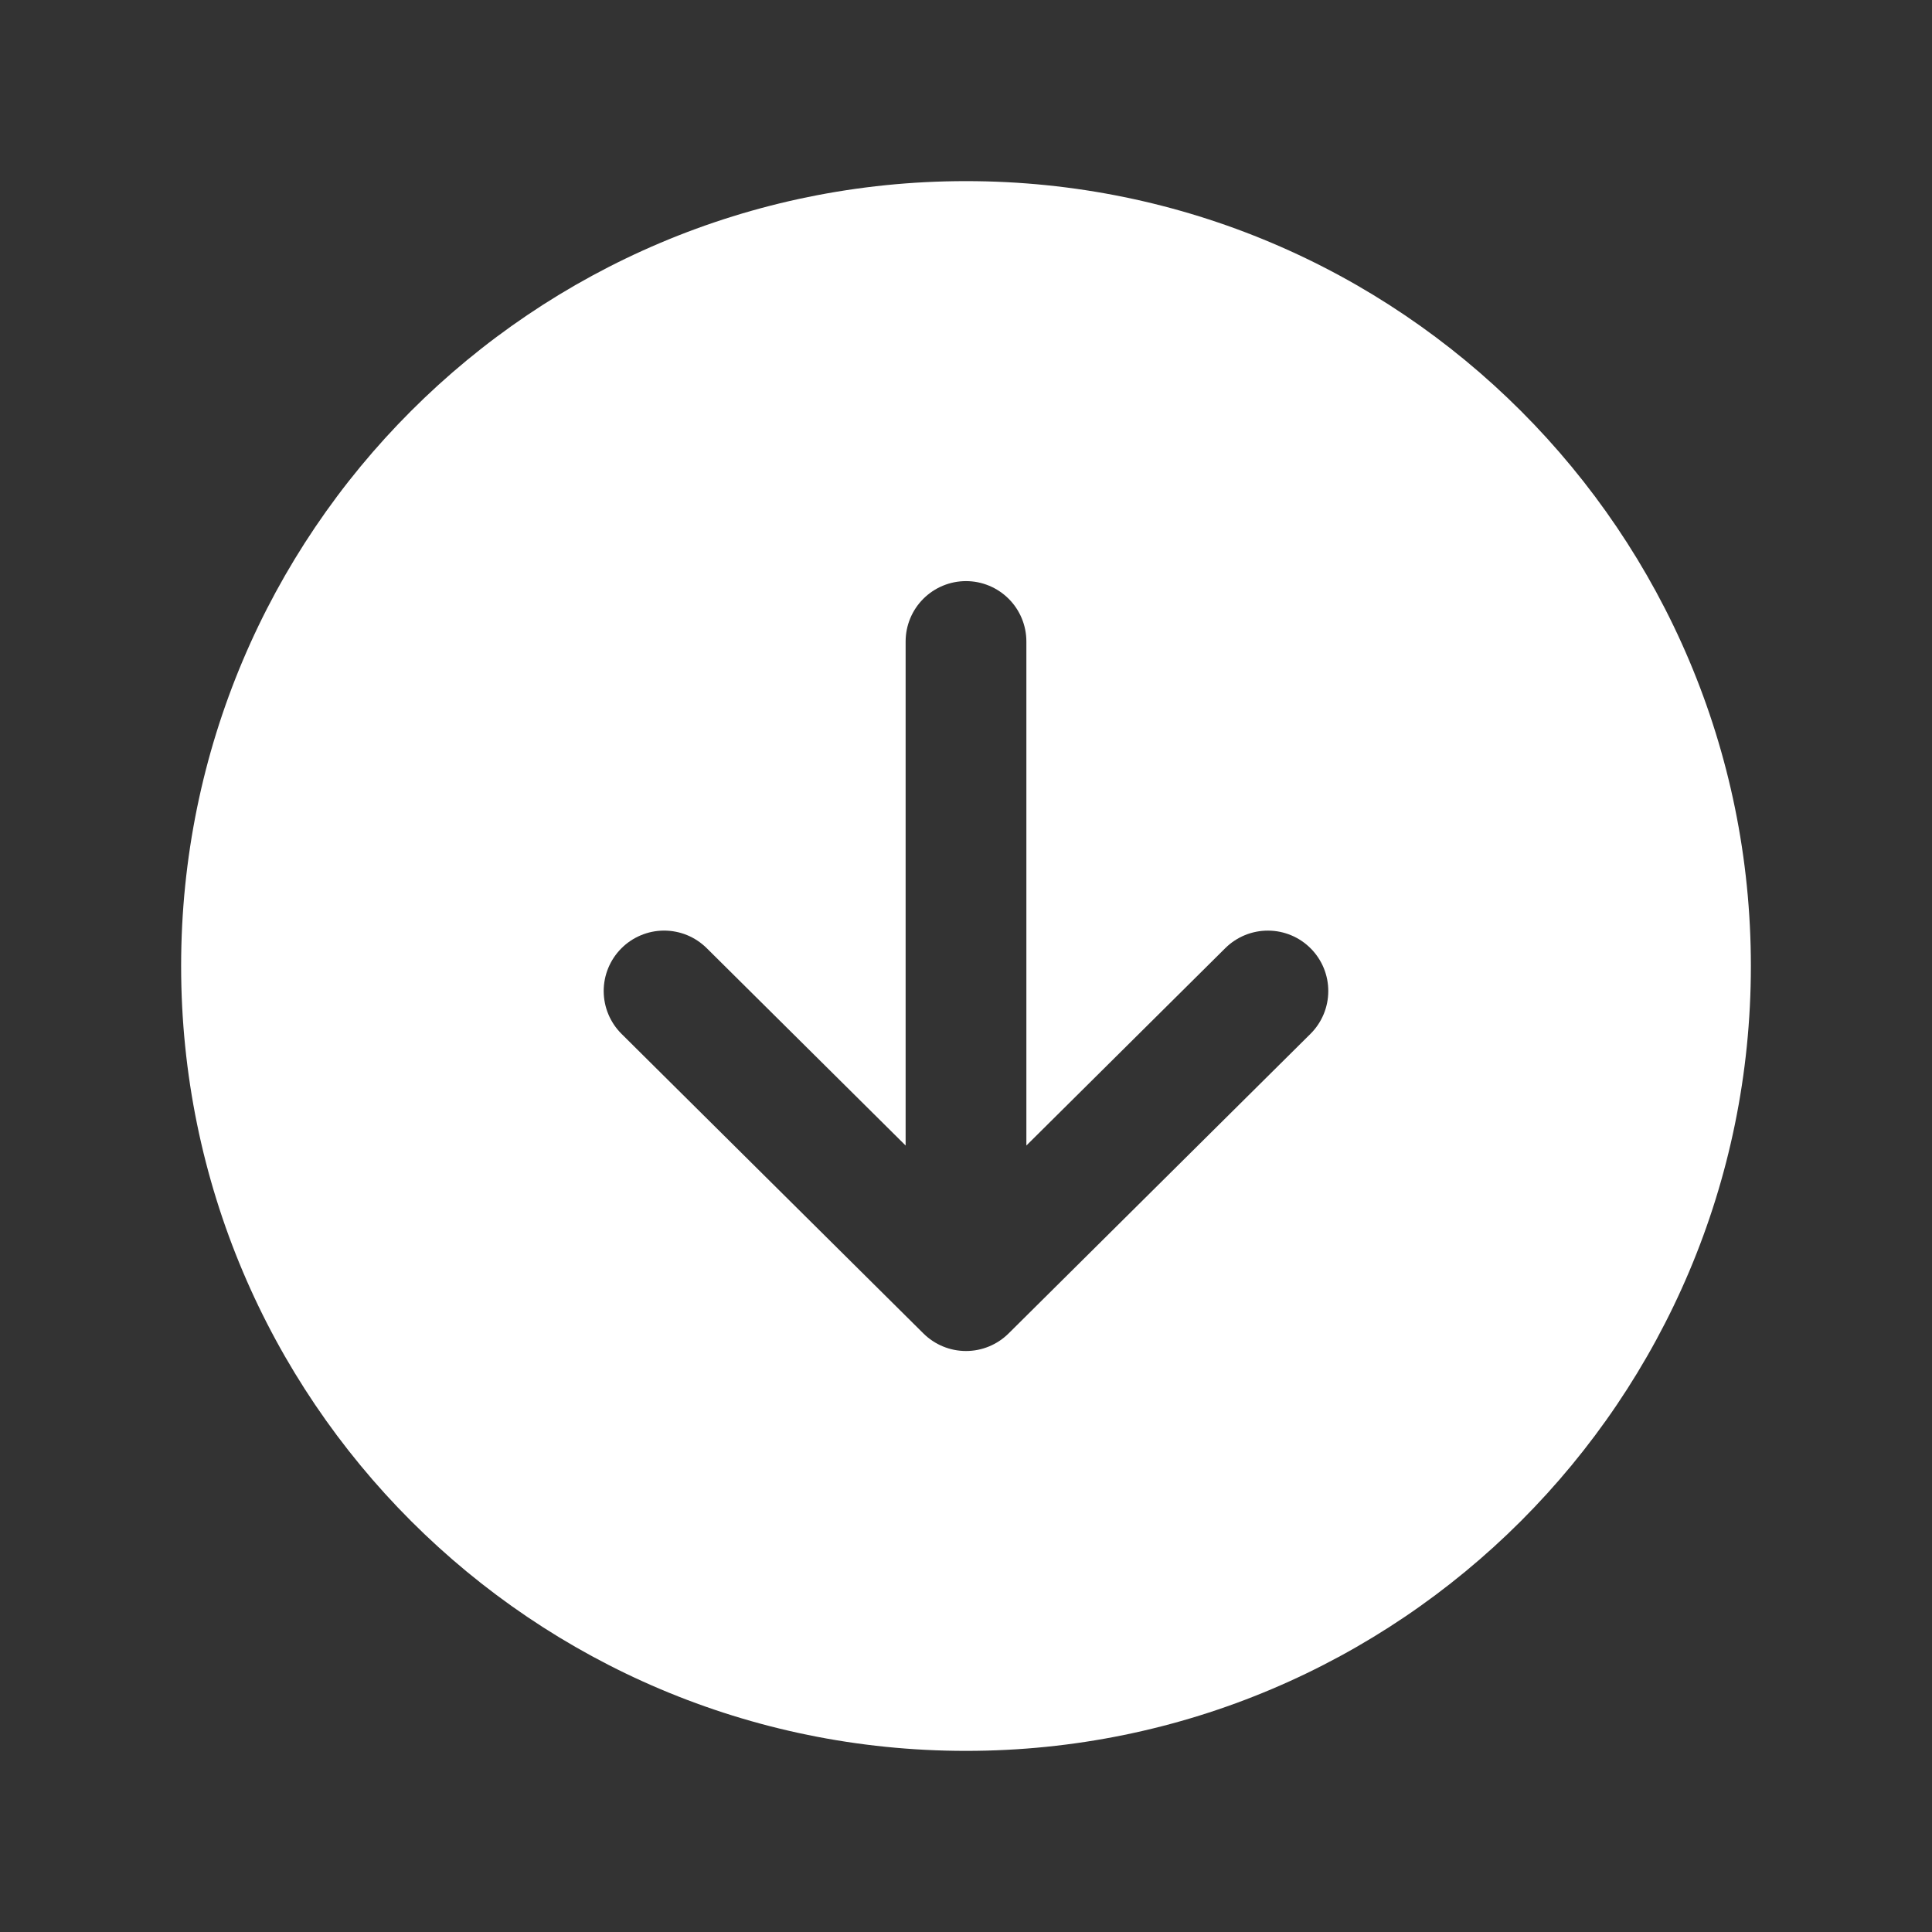 <svg width="64" height="64" viewBox="0 0 64 64" fill="none" xmlns="http://www.w3.org/2000/svg">
<rect x="0" y="0" width="64" height="64" fill="#333333" stroke="none"/>
<path d="M32 58C46.359 58 58 46.359 58 32C58 17.641 46.359 6 32 6C17.641 6 6 17.641 6 32C6 46.359 17.641 58 32 58ZM20.58 31.419C20.765 31.232 20.985 31.084 21.227 30.983C21.47 30.881 21.729 30.828 21.992 30.827C22.255 30.826 22.515 30.877 22.758 30.976C23.001 31.076 23.222 31.223 23.409 31.407L30 37.947V21.25C30 20.72 30.211 20.211 30.586 19.836C30.961 19.461 31.47 19.25 32 19.25C32.53 19.25 33.039 19.461 33.414 19.836C33.789 20.211 34 20.72 34 21.25V37.947L40.591 31.407C40.968 31.034 41.478 30.825 42.009 30.828C42.54 30.83 43.048 31.043 43.421 31.42C43.795 31.797 44.004 32.307 44.001 32.838C43.999 33.368 43.786 33.876 43.409 34.25L33.409 44.174C33.034 44.545 32.528 44.754 32 44.754C31.472 44.754 30.966 44.545 30.591 44.174L20.591 34.25C20.404 34.065 20.256 33.845 20.154 33.602C20.052 33.36 20 33.1 19.998 32.837C19.997 32.574 20.048 32.313 20.148 32.07C20.248 31.826 20.395 31.605 20.58 31.419Z" fill="white"/>
</svg>
